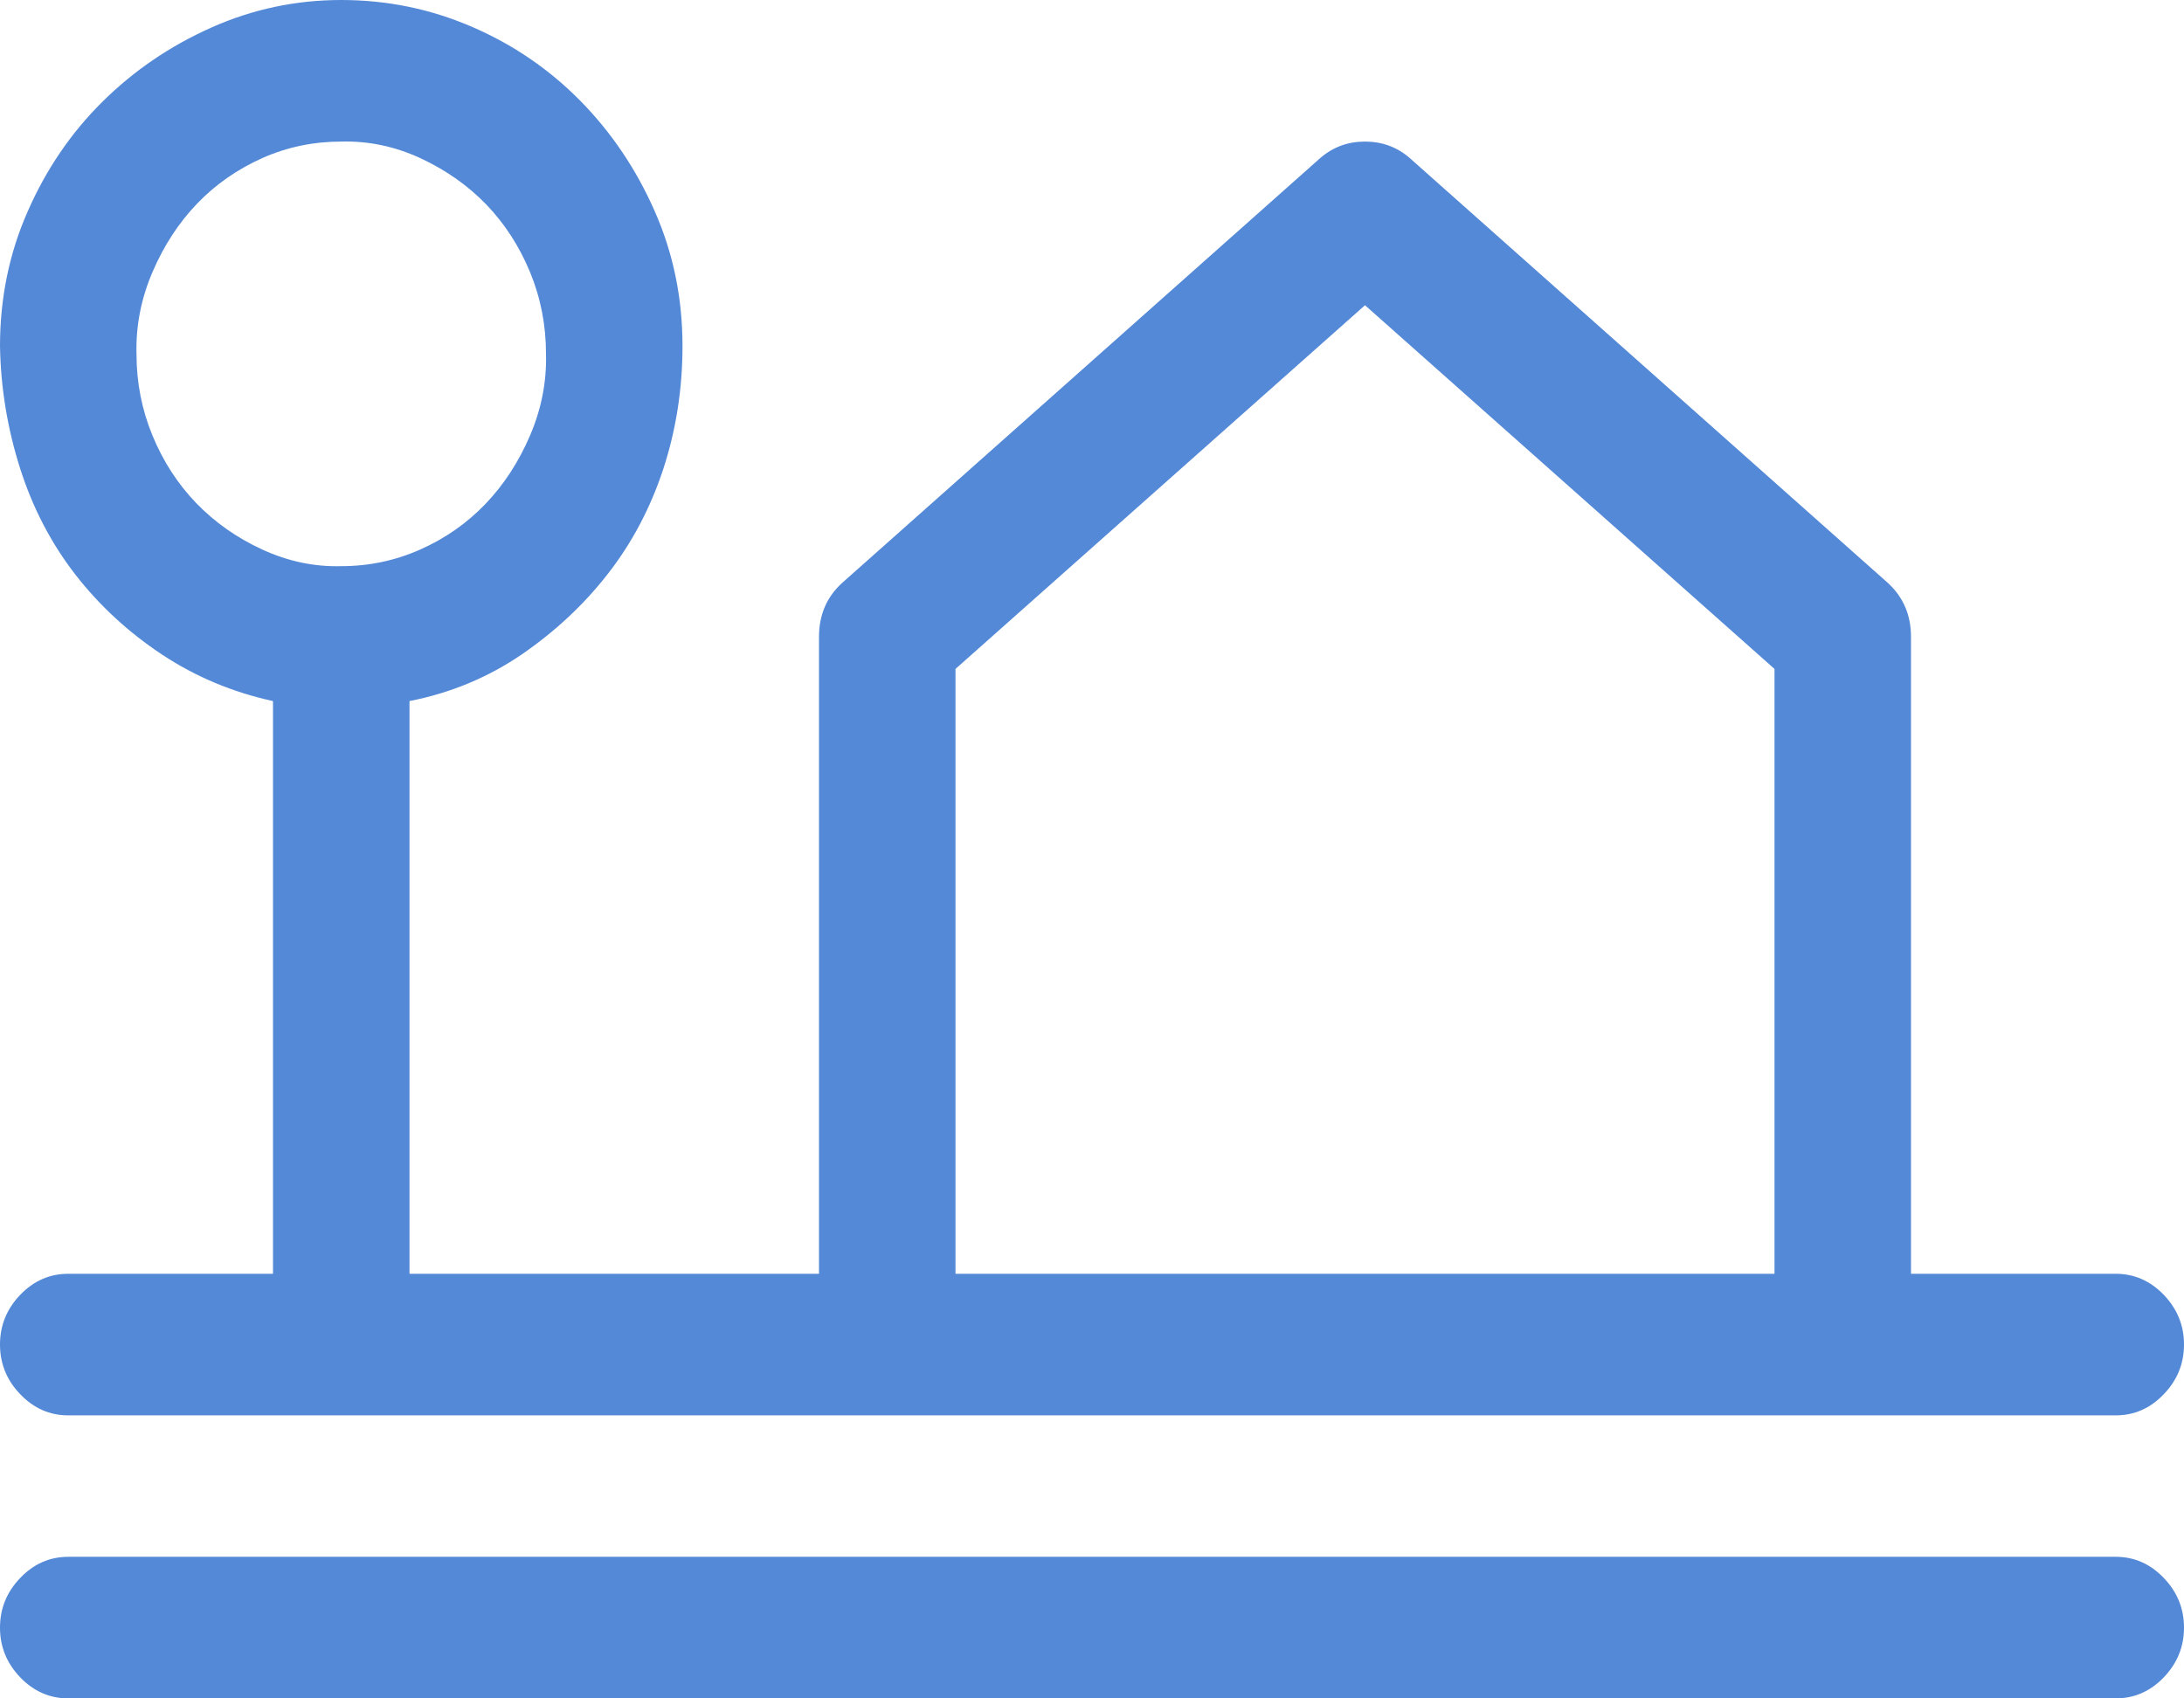 <svg width="18" height="14" viewBox="0 0 18 14" fill="none" xmlns="http://www.w3.org/2000/svg">
<path d="M2.25 10.5V5.779C1.916 5.706 1.611 5.578 1.336 5.396C1.061 5.214 0.823 4.995 0.624 4.74C0.425 4.484 0.272 4.193 0.167 3.865C0.062 3.536 0.006 3.199 0 2.853C0 2.458 0.076 2.087 0.229 1.741C0.381 1.395 0.586 1.094 0.844 0.839C1.102 0.583 1.4 0.38 1.74 0.228C2.08 0.076 2.438 0 2.812 0C3.188 0 3.545 0.073 3.885 0.219C4.225 0.365 4.523 0.568 4.781 0.829C5.039 1.091 5.244 1.395 5.396 1.741C5.549 2.087 5.625 2.458 5.625 2.853C5.625 3.205 5.572 3.543 5.467 3.865C5.361 4.187 5.209 4.475 5.01 4.73C4.811 4.986 4.573 5.207 4.298 5.396C4.022 5.584 3.715 5.712 3.375 5.779V10.5H6.75V5.25C6.75 5.068 6.814 4.919 6.943 4.803L10.881 1.303C10.986 1.212 11.109 1.167 11.25 1.167C11.391 1.167 11.514 1.212 11.619 1.303L15.557 4.803C15.685 4.919 15.75 5.068 15.75 5.25V10.5H17.438C17.59 10.5 17.722 10.558 17.833 10.673C17.944 10.789 18 10.925 18 11.083C18 11.241 17.944 11.378 17.833 11.493C17.722 11.609 17.59 11.667 17.438 11.667H0.562C0.41 11.667 0.278 11.609 0.167 11.493C0.056 11.378 0 11.241 0 11.083C0 10.925 0.056 10.789 0.167 10.673C0.278 10.558 0.41 10.5 0.562 10.5H2.25ZM2.812 4.667C3.041 4.667 3.258 4.621 3.463 4.53C3.668 4.439 3.847 4.314 3.999 4.156C4.151 3.998 4.274 3.81 4.368 3.591C4.462 3.372 4.506 3.148 4.5 2.917C4.5 2.68 4.456 2.455 4.368 2.242C4.28 2.03 4.16 1.844 4.008 1.686C3.855 1.528 3.674 1.401 3.463 1.303C3.252 1.206 3.035 1.161 2.812 1.167C2.584 1.167 2.367 1.212 2.162 1.303C1.957 1.395 1.778 1.519 1.626 1.677C1.474 1.835 1.351 2.023 1.257 2.242C1.163 2.461 1.119 2.686 1.125 2.917C1.125 3.154 1.169 3.378 1.257 3.591C1.345 3.804 1.465 3.989 1.617 4.147C1.77 4.305 1.951 4.433 2.162 4.53C2.373 4.627 2.59 4.673 2.812 4.667ZM11.25 2.516L7.875 5.514V10.5H14.625V5.514L11.25 2.516ZM17.438 12.833C17.59 12.833 17.722 12.891 17.833 13.007C17.944 13.122 18 13.259 18 13.417C18 13.575 17.944 13.711 17.833 13.827C17.722 13.942 17.59 14 17.438 14H0.562C0.41 14 0.278 13.942 0.167 13.827C0.056 13.711 0 13.575 0 13.417C0 13.259 0.056 13.122 0.167 13.007C0.278 12.891 0.41 12.833 0.562 12.833H17.438Z" fill="#5489d7"/>
</svg>
